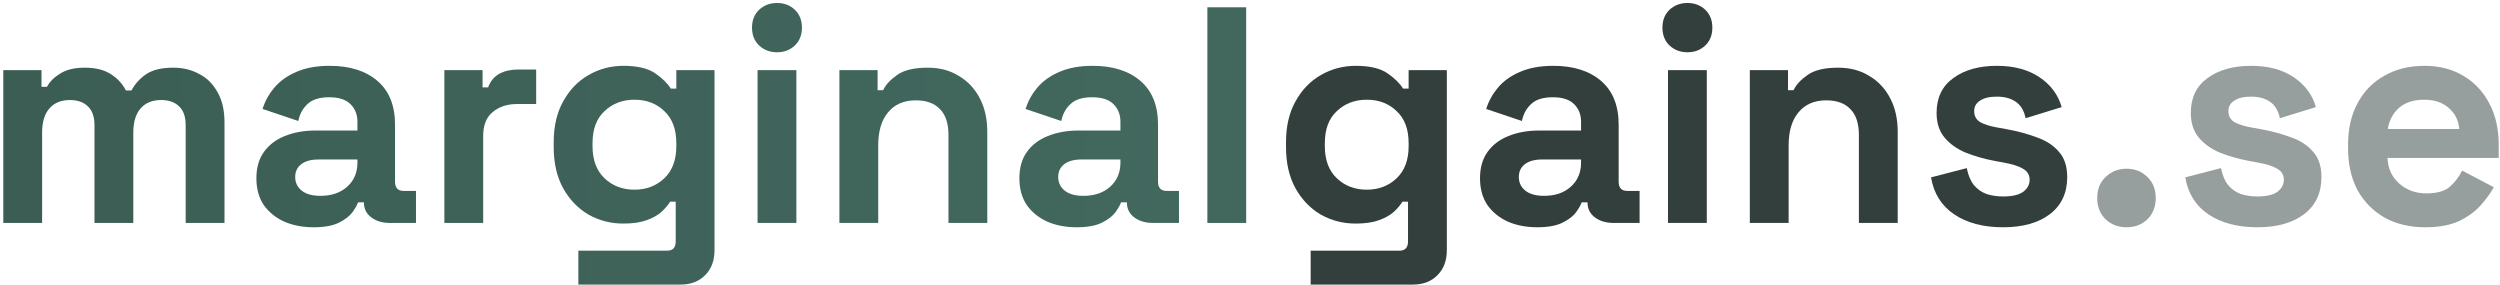 <svg xmlns="http://www.w3.org/2000/svg" fill="none" viewBox="0 0 684 78" height="78" width="684">
<path fill="url(#paint0_linear_9_15)" d="M0.9 61V19.191H11.353V23.743H12.87C13.601 22.338 14.809 21.13 16.495 20.118C18.18 19.05 20.4 18.517 23.154 18.517C26.132 18.517 28.52 19.107 30.319 20.287C32.117 21.411 33.494 22.9 34.449 24.754H35.966C36.922 22.956 38.27 21.467 40.012 20.287C41.754 19.107 44.227 18.517 47.43 18.517C50.015 18.517 52.347 19.078 54.426 20.202C56.562 21.27 58.248 22.928 59.484 25.176C60.776 27.367 61.423 30.149 61.423 33.521V61H50.802V34.279C50.802 31.975 50.212 30.261 49.032 29.137C47.852 27.957 46.194 27.367 44.058 27.367C41.642 27.367 39.759 28.154 38.411 29.727C37.118 31.245 36.472 33.436 36.472 36.302V61H25.851V34.279C25.851 31.975 25.261 30.261 24.081 29.137C22.901 27.957 21.243 27.367 19.108 27.367C16.691 27.367 14.809 28.154 13.46 29.727C12.168 31.245 11.521 33.436 11.521 36.302V61H0.9Z"></path>
<path fill="url(#paint1_linear_9_15)" d="M85.827 62.18C82.848 62.18 80.179 61.674 77.819 60.663C75.459 59.595 73.576 58.078 72.171 56.111C70.823 54.088 70.148 51.644 70.148 48.778C70.148 45.912 70.823 43.523 72.171 41.613C73.576 39.646 75.487 38.185 77.903 37.23C80.376 36.218 83.186 35.712 86.332 35.712H97.796V33.352C97.796 31.385 97.178 29.784 95.942 28.547C94.706 27.255 92.739 26.609 90.041 26.609C87.4 26.609 85.433 27.227 84.141 28.463C82.848 29.643 82.005 31.189 81.612 33.099L71.834 29.812C72.508 27.676 73.576 25.738 75.037 23.996C76.555 22.197 78.549 20.764 81.022 19.697C83.551 18.573 86.613 18.011 90.21 18.011C95.717 18.011 100.072 19.388 103.275 22.141C106.478 24.895 108.08 28.884 108.08 34.111V49.705C108.08 51.391 108.867 52.234 110.44 52.234H113.812V61H106.731C104.652 61 102.938 60.494 101.589 59.483C100.241 58.471 99.566 57.123 99.566 55.437V55.352H97.965C97.74 56.027 97.234 56.926 96.448 58.05C95.661 59.117 94.424 60.073 92.739 60.916C91.053 61.759 88.749 62.18 85.827 62.18ZM87.681 53.582C90.659 53.582 93.076 52.767 94.93 51.138C96.841 49.452 97.796 47.232 97.796 44.479V43.636H87.091C85.124 43.636 83.579 44.057 82.455 44.9C81.331 45.743 80.769 46.923 80.769 48.44C80.769 49.958 81.359 51.194 82.539 52.149C83.719 53.105 85.433 53.582 87.681 53.582Z"></path>
<path fill="url(#paint2_linear_9_15)" d="M121.577 61V19.191H132.03V23.911H133.547C134.165 22.225 135.177 20.989 136.581 20.202C138.042 19.416 139.728 19.022 141.639 19.022H146.697V28.463H141.47C138.773 28.463 136.553 29.194 134.811 30.655C133.069 32.06 132.198 34.251 132.198 37.23V61H121.577Z"></path>
<path fill="url(#paint3_linear_9_15)" d="M151.493 40.264V38.915C151.493 34.532 152.364 30.795 154.106 27.704C155.848 24.558 158.152 22.169 161.018 20.54C163.941 18.854 167.116 18.011 170.543 18.011C174.365 18.011 177.259 18.685 179.226 20.034C181.192 21.383 182.625 22.787 183.525 24.248H185.042V19.191H195.494V68.418C195.494 71.284 194.651 73.56 192.965 75.246C191.279 76.988 189.032 77.859 186.222 77.859H158.237V68.586H182.513C184.086 68.586 184.873 67.743 184.873 66.058V55.184H183.356C182.794 56.083 182.007 57.01 180.996 57.965C179.984 58.865 178.636 59.623 176.95 60.241C175.264 60.86 173.128 61.169 170.543 61.169C167.116 61.169 163.941 60.354 161.018 58.724C158.152 57.038 155.848 54.65 154.106 51.559C152.364 48.412 151.493 44.647 151.493 40.264ZM173.578 51.896C176.837 51.896 179.563 50.857 181.754 48.778C183.946 46.698 185.042 43.776 185.042 40.011V39.168C185.042 35.347 183.946 32.425 181.754 30.402C179.619 28.323 176.894 27.283 173.578 27.283C170.319 27.283 167.593 28.323 165.402 30.402C163.21 32.425 162.114 35.347 162.114 39.168V40.011C162.114 43.776 163.21 46.698 165.402 48.778C167.593 50.857 170.319 51.896 173.578 51.896Z"></path>
<path fill="url(#paint4_linear_9_15)" d="M207.269 61V19.191H217.89V61H207.269ZM212.58 14.302C210.669 14.302 209.04 13.684 207.691 12.447C206.398 11.211 205.752 9.582 205.752 7.558C205.752 5.535 206.398 3.906 207.691 2.67C209.04 1.433 210.669 0.815 212.58 0.815C214.547 0.815 216.176 1.433 217.469 2.67C218.761 3.906 219.408 5.535 219.408 7.558C219.408 9.582 218.761 11.211 217.469 12.447C216.176 13.684 214.547 14.302 212.58 14.302Z"></path>
<path fill="url(#paint5_linear_9_15)" d="M229.66 61V19.191H240.112V24.67H241.629C242.304 23.209 243.568 21.832 245.422 20.54C247.277 19.191 250.087 18.517 253.852 18.517C257.111 18.517 259.949 19.275 262.365 20.792C264.838 22.253 266.748 24.305 268.097 26.946C269.446 29.531 270.12 32.565 270.12 36.049V61H259.499V36.892C259.499 33.745 258.713 31.385 257.139 29.812C255.622 28.238 253.43 27.452 250.564 27.452C247.305 27.452 244.776 28.547 242.978 30.739C241.18 32.874 240.281 35.881 240.281 39.758V61H229.66Z"></path>
<path fill="url(#paint6_linear_9_15)" d="M294.583 62.18C291.604 62.18 288.935 61.674 286.575 60.663C284.215 59.595 282.332 58.078 280.927 56.111C279.579 54.088 278.904 51.644 278.904 48.778C278.904 45.912 279.579 43.523 280.927 41.613C282.332 39.646 284.243 38.185 286.659 37.23C289.132 36.218 291.942 35.712 295.089 35.712H306.552V33.352C306.552 31.385 305.934 29.784 304.698 28.547C303.462 27.255 301.495 26.609 298.797 26.609C296.156 26.609 294.189 27.227 292.897 28.463C291.604 29.643 290.762 31.189 290.368 33.099L280.59 29.812C281.265 27.676 282.332 25.738 283.793 23.996C285.311 22.197 287.305 20.764 289.778 19.697C292.307 18.573 295.369 18.011 298.966 18.011C304.473 18.011 308.828 19.388 312.031 22.141C315.234 24.895 316.836 28.884 316.836 34.111V49.705C316.836 51.391 317.623 52.234 319.196 52.234H322.568V61H315.487C313.408 61 311.694 60.494 310.345 59.483C308.997 58.471 308.322 57.123 308.322 55.437V55.352H306.721C306.496 56.027 305.99 56.926 305.204 58.05C304.417 59.117 303.181 60.073 301.495 60.916C299.809 61.759 297.505 62.18 294.583 62.18ZM296.437 53.582C299.416 53.582 301.832 52.767 303.686 51.138C305.597 49.452 306.552 47.232 306.552 44.479V43.636H295.847C293.88 43.636 292.335 44.057 291.211 44.9C290.087 45.743 289.525 46.923 289.525 48.44C289.525 49.958 290.115 51.194 291.295 52.149C292.475 53.105 294.189 53.582 296.437 53.582Z"></path>
<path fill="url(#paint7_linear_9_15)" d="M330.333 61V1.995H340.954V61H330.333Z"></path>
<path fill="#333F3C" d="M351.853 40.264V38.915C351.853 34.532 352.724 30.795 354.466 27.704C356.208 24.558 358.512 22.169 361.378 20.54C364.3 18.854 367.475 18.011 370.903 18.011C374.724 18.011 377.619 18.685 379.585 20.034C381.552 21.383 382.985 22.787 383.884 24.248H385.402V19.191H395.854V68.418C395.854 71.284 395.011 73.56 393.325 75.246C391.639 76.988 389.391 77.859 386.582 77.859H358.596V68.586H382.873C384.446 68.586 385.233 67.743 385.233 66.058V55.184H383.716C383.154 56.083 382.367 57.01 381.355 57.965C380.344 58.865 378.995 59.623 377.309 60.241C375.624 60.86 373.488 61.169 370.903 61.169C367.475 61.169 364.3 60.354 361.378 58.724C358.512 57.038 356.208 54.65 354.466 51.559C352.724 48.412 351.853 44.647 351.853 40.264ZM373.938 51.896C377.197 51.896 379.923 50.857 382.114 48.778C384.306 46.698 385.402 43.776 385.402 40.011V39.168C385.402 35.347 384.306 32.425 382.114 30.402C379.979 28.323 377.253 27.283 373.938 27.283C370.678 27.283 367.953 28.323 365.761 30.402C363.57 32.425 362.474 35.347 362.474 39.168V40.011C362.474 43.776 363.57 46.698 365.761 48.778C367.953 50.857 370.678 51.896 373.938 51.896Z"></path>
<path fill="#333F3C" d="M420.61 62.18C417.632 62.18 414.963 61.674 412.602 60.663C410.242 59.595 408.36 58.078 406.955 56.111C405.606 54.088 404.932 51.644 404.932 48.778C404.932 45.912 405.606 43.523 406.955 41.613C408.36 39.646 410.27 38.185 412.687 37.23C415.159 36.218 417.969 35.712 421.116 35.712H432.58V33.352C432.58 31.385 431.962 29.784 430.725 28.547C429.489 27.255 427.522 26.609 424.825 26.609C422.184 26.609 420.217 27.227 418.924 28.463C417.632 29.643 416.789 31.189 416.396 33.099L406.618 29.812C407.292 27.676 408.36 25.738 409.821 23.996C411.338 22.197 413.333 20.764 415.806 19.697C418.334 18.573 421.397 18.011 424.993 18.011C430.501 18.011 434.856 19.388 438.059 22.141C441.262 24.895 442.863 28.884 442.863 34.111V49.705C442.863 51.391 443.65 52.234 445.224 52.234H448.595V61H441.515C439.436 61 437.722 60.494 436.373 59.483C435.024 58.471 434.35 57.123 434.35 55.437V55.352H432.748C432.524 56.027 432.018 56.926 431.231 58.05C430.444 59.117 429.208 60.073 427.522 60.916C425.836 61.759 423.532 62.18 420.61 62.18ZM422.465 53.582C425.443 53.582 427.859 52.767 429.714 51.138C431.624 49.452 432.58 47.232 432.58 44.479V43.636H421.875C419.908 43.636 418.362 44.057 417.239 44.9C416.115 45.743 415.553 46.923 415.553 48.44C415.553 49.958 416.143 51.194 417.323 52.149C418.503 53.105 420.217 53.582 422.465 53.582Z"></path>
<path fill="#333F3C" d="M456.361 61V19.191H466.982V61H456.361ZM461.671 14.302C459.761 14.302 458.131 13.684 456.782 12.447C455.49 11.211 454.844 9.582 454.844 7.558C454.844 5.535 455.49 3.906 456.782 2.67C458.131 1.433 459.761 0.815 461.671 0.815C463.638 0.815 465.268 1.433 466.56 2.67C467.853 3.906 468.499 5.535 468.499 7.558C468.499 9.582 467.853 11.211 466.56 12.447C465.268 13.684 463.638 14.302 461.671 14.302Z"></path>
<path fill="#333F3C" d="M478.751 61V19.191H489.203V24.67H490.721C491.395 23.209 492.659 21.832 494.514 20.54C496.368 19.191 499.178 18.517 502.943 18.517C506.202 18.517 509.04 19.275 511.457 20.792C513.929 22.253 515.84 24.305 517.189 26.946C518.537 29.531 519.212 32.565 519.212 36.049V61H508.591V36.892C508.591 33.745 507.804 31.385 506.23 29.812C504.713 28.238 502.522 27.452 499.656 27.452C496.396 27.452 493.868 28.547 492.069 30.739C490.271 32.874 489.372 35.881 489.372 39.758V61H478.751Z"></path>
<path fill="#333F3C" d="M548.057 62.18C542.606 62.18 538.139 61 534.655 58.64C531.171 56.28 529.063 52.908 528.333 48.525L538.111 45.996C538.504 47.963 539.15 49.508 540.05 50.632C541.005 51.756 542.157 52.571 543.506 53.077C544.911 53.526 546.428 53.751 548.057 53.751C550.53 53.751 552.356 53.329 553.536 52.486C554.717 51.587 555.307 50.492 555.307 49.199C555.307 47.907 554.745 46.923 553.621 46.249C552.497 45.518 550.699 44.928 548.226 44.479L545.866 44.057C542.944 43.495 540.274 42.737 537.858 41.781C535.442 40.77 533.503 39.393 532.042 37.651C530.581 35.909 529.85 33.661 529.85 30.908C529.85 26.749 531.367 23.574 534.402 21.383C537.437 19.135 541.426 18.011 546.372 18.011C551.036 18.011 554.913 19.05 558.004 21.13C561.095 23.209 563.118 25.934 564.073 29.306L554.211 32.34C553.761 30.205 552.834 28.688 551.429 27.789C550.08 26.89 548.395 26.44 546.372 26.44C544.349 26.44 542.803 26.805 541.735 27.536C540.668 28.21 540.134 29.166 540.134 30.402C540.134 31.75 540.696 32.762 541.82 33.436C542.944 34.054 544.461 34.532 546.372 34.869L548.732 35.291C551.879 35.853 554.717 36.611 557.245 37.567C559.83 38.466 561.853 39.786 563.314 41.528C564.832 43.214 565.59 45.518 565.59 48.44C565.59 52.824 563.989 56.224 560.786 58.64C557.639 61 553.396 62.18 548.057 62.18Z"></path>
<path fill="#969F9D" d="M581.804 62.18C579.556 62.18 577.645 61.45 576.072 59.989C574.554 58.471 573.796 56.532 573.796 54.172C573.796 51.812 574.554 49.901 576.072 48.44C577.645 46.923 579.556 46.164 581.804 46.164C584.108 46.164 586.018 46.923 587.535 48.44C589.053 49.901 589.811 51.812 589.811 54.172C589.811 56.532 589.053 58.471 587.535 59.989C586.018 61.45 584.108 62.18 581.804 62.18Z"></path>
<path fill="#969F9D" d="M617.615 62.18C612.164 62.18 607.697 61 604.213 58.64C600.729 56.28 598.621 52.908 597.891 48.525L607.669 45.996C608.062 47.963 608.708 49.508 609.608 50.632C610.563 51.756 611.715 52.571 613.064 53.077C614.468 53.526 615.986 53.751 617.615 53.751C620.088 53.751 621.914 53.329 623.094 52.486C624.274 51.587 624.865 50.492 624.865 49.199C624.865 47.907 624.303 46.923 623.179 46.249C622.055 45.518 620.257 44.928 617.784 44.479L615.424 44.057C612.502 43.495 609.832 42.737 607.416 41.781C605 40.77 603.061 39.393 601.6 37.651C600.139 35.909 599.408 33.661 599.408 30.908C599.408 26.749 600.925 23.574 603.96 21.383C606.995 19.135 610.984 18.011 615.93 18.011C620.594 18.011 624.471 19.05 627.562 21.13C630.653 23.209 632.676 25.934 633.631 29.306L623.769 32.34C623.319 30.205 622.392 28.688 620.987 27.789C619.638 26.89 617.953 26.44 615.93 26.44C613.907 26.44 612.361 26.805 611.293 27.536C610.226 28.21 609.692 29.166 609.692 30.402C609.692 31.75 610.254 32.762 611.378 33.436C612.502 34.054 614.019 34.532 615.93 34.869L618.29 35.291C621.437 35.853 624.274 36.611 626.803 37.567C629.388 38.466 631.411 39.786 632.872 41.528C634.39 43.214 635.148 45.518 635.148 48.44C635.148 52.824 633.547 56.224 630.344 58.64C627.197 61 622.954 62.18 617.615 62.18Z"></path>
<path fill="#969F9D" d="M663.506 62.18C659.347 62.18 655.666 61.309 652.463 59.567C649.316 57.769 646.844 55.268 645.045 52.065C643.303 48.806 642.432 44.984 642.432 40.601V39.59C642.432 35.206 643.303 31.413 645.045 28.21C646.787 24.951 649.232 22.45 652.379 20.708C655.526 18.91 659.178 18.011 663.337 18.011C667.439 18.011 671.008 18.938 674.042 20.792C677.077 22.591 679.437 25.119 681.123 28.379C682.809 31.582 683.651 35.319 683.651 39.59V43.214H653.222C653.334 46.08 654.402 48.412 656.425 50.211C658.448 52.009 660.921 52.908 663.843 52.908C666.821 52.908 669.013 52.262 670.418 50.969C671.822 49.677 672.89 48.244 673.621 46.67L682.303 51.222C681.516 52.683 680.364 54.285 678.847 56.027C677.386 57.713 675.419 59.174 672.946 60.41C670.474 61.59 667.327 62.18 663.506 62.18ZM653.306 35.291H672.862C672.637 32.874 671.654 30.936 669.912 29.475C668.226 28.014 666.006 27.283 663.253 27.283C660.387 27.283 658.111 28.014 656.425 29.475C654.739 30.936 653.699 32.874 653.306 35.291Z"></path>
<defs>
<linearGradient gradientUnits="userSpaceOnUse" y2="39.337" x2="683.651" y1="39.337" x1="0.9" id="paint0_linear_9_15">
<stop stop-color="#3B5D54"></stop>
<stop stop-color="#4A7469" offset="1"></stop>
</linearGradient>
<linearGradient gradientUnits="userSpaceOnUse" y2="39.337" x2="683.651" y1="39.337" x1="0.9" id="paint1_linear_9_15">
<stop stop-color="#3B5D54"></stop>
<stop stop-color="#4A7469" offset="1"></stop>
</linearGradient>
<linearGradient gradientUnits="userSpaceOnUse" y2="39.337" x2="683.651" y1="39.337" x1="0.9" id="paint2_linear_9_15">
<stop stop-color="#3B5D54"></stop>
<stop stop-color="#4A7469" offset="1"></stop>
</linearGradient>
<linearGradient gradientUnits="userSpaceOnUse" y2="39.337" x2="683.651" y1="39.337" x1="0.9" id="paint3_linear_9_15">
<stop stop-color="#3B5D54"></stop>
<stop stop-color="#4A7469" offset="1"></stop>
</linearGradient>
<linearGradient gradientUnits="userSpaceOnUse" y2="39.337" x2="683.651" y1="39.337" x1="0.9" id="paint4_linear_9_15">
<stop stop-color="#3B5D54"></stop>
<stop stop-color="#4A7469" offset="1"></stop>
</linearGradient>
<linearGradient gradientUnits="userSpaceOnUse" y2="39.337" x2="683.651" y1="39.337" x1="0.9" id="paint5_linear_9_15">
<stop stop-color="#3B5D54"></stop>
<stop stop-color="#4A7469" offset="1"></stop>
</linearGradient>
<linearGradient gradientUnits="userSpaceOnUse" y2="39.337" x2="683.651" y1="39.337" x1="0.9" id="paint6_linear_9_15">
<stop stop-color="#3B5D54"></stop>
<stop stop-color="#4A7469" offset="1"></stop>
</linearGradient>
<linearGradient gradientUnits="userSpaceOnUse" y2="39.337" x2="683.651" y1="39.337" x1="0.9" id="paint7_linear_9_15">
<stop stop-color="#3B5D54"></stop>
<stop stop-color="#4A7469" offset="1"></stop>
</linearGradient>
</defs>
</svg>
